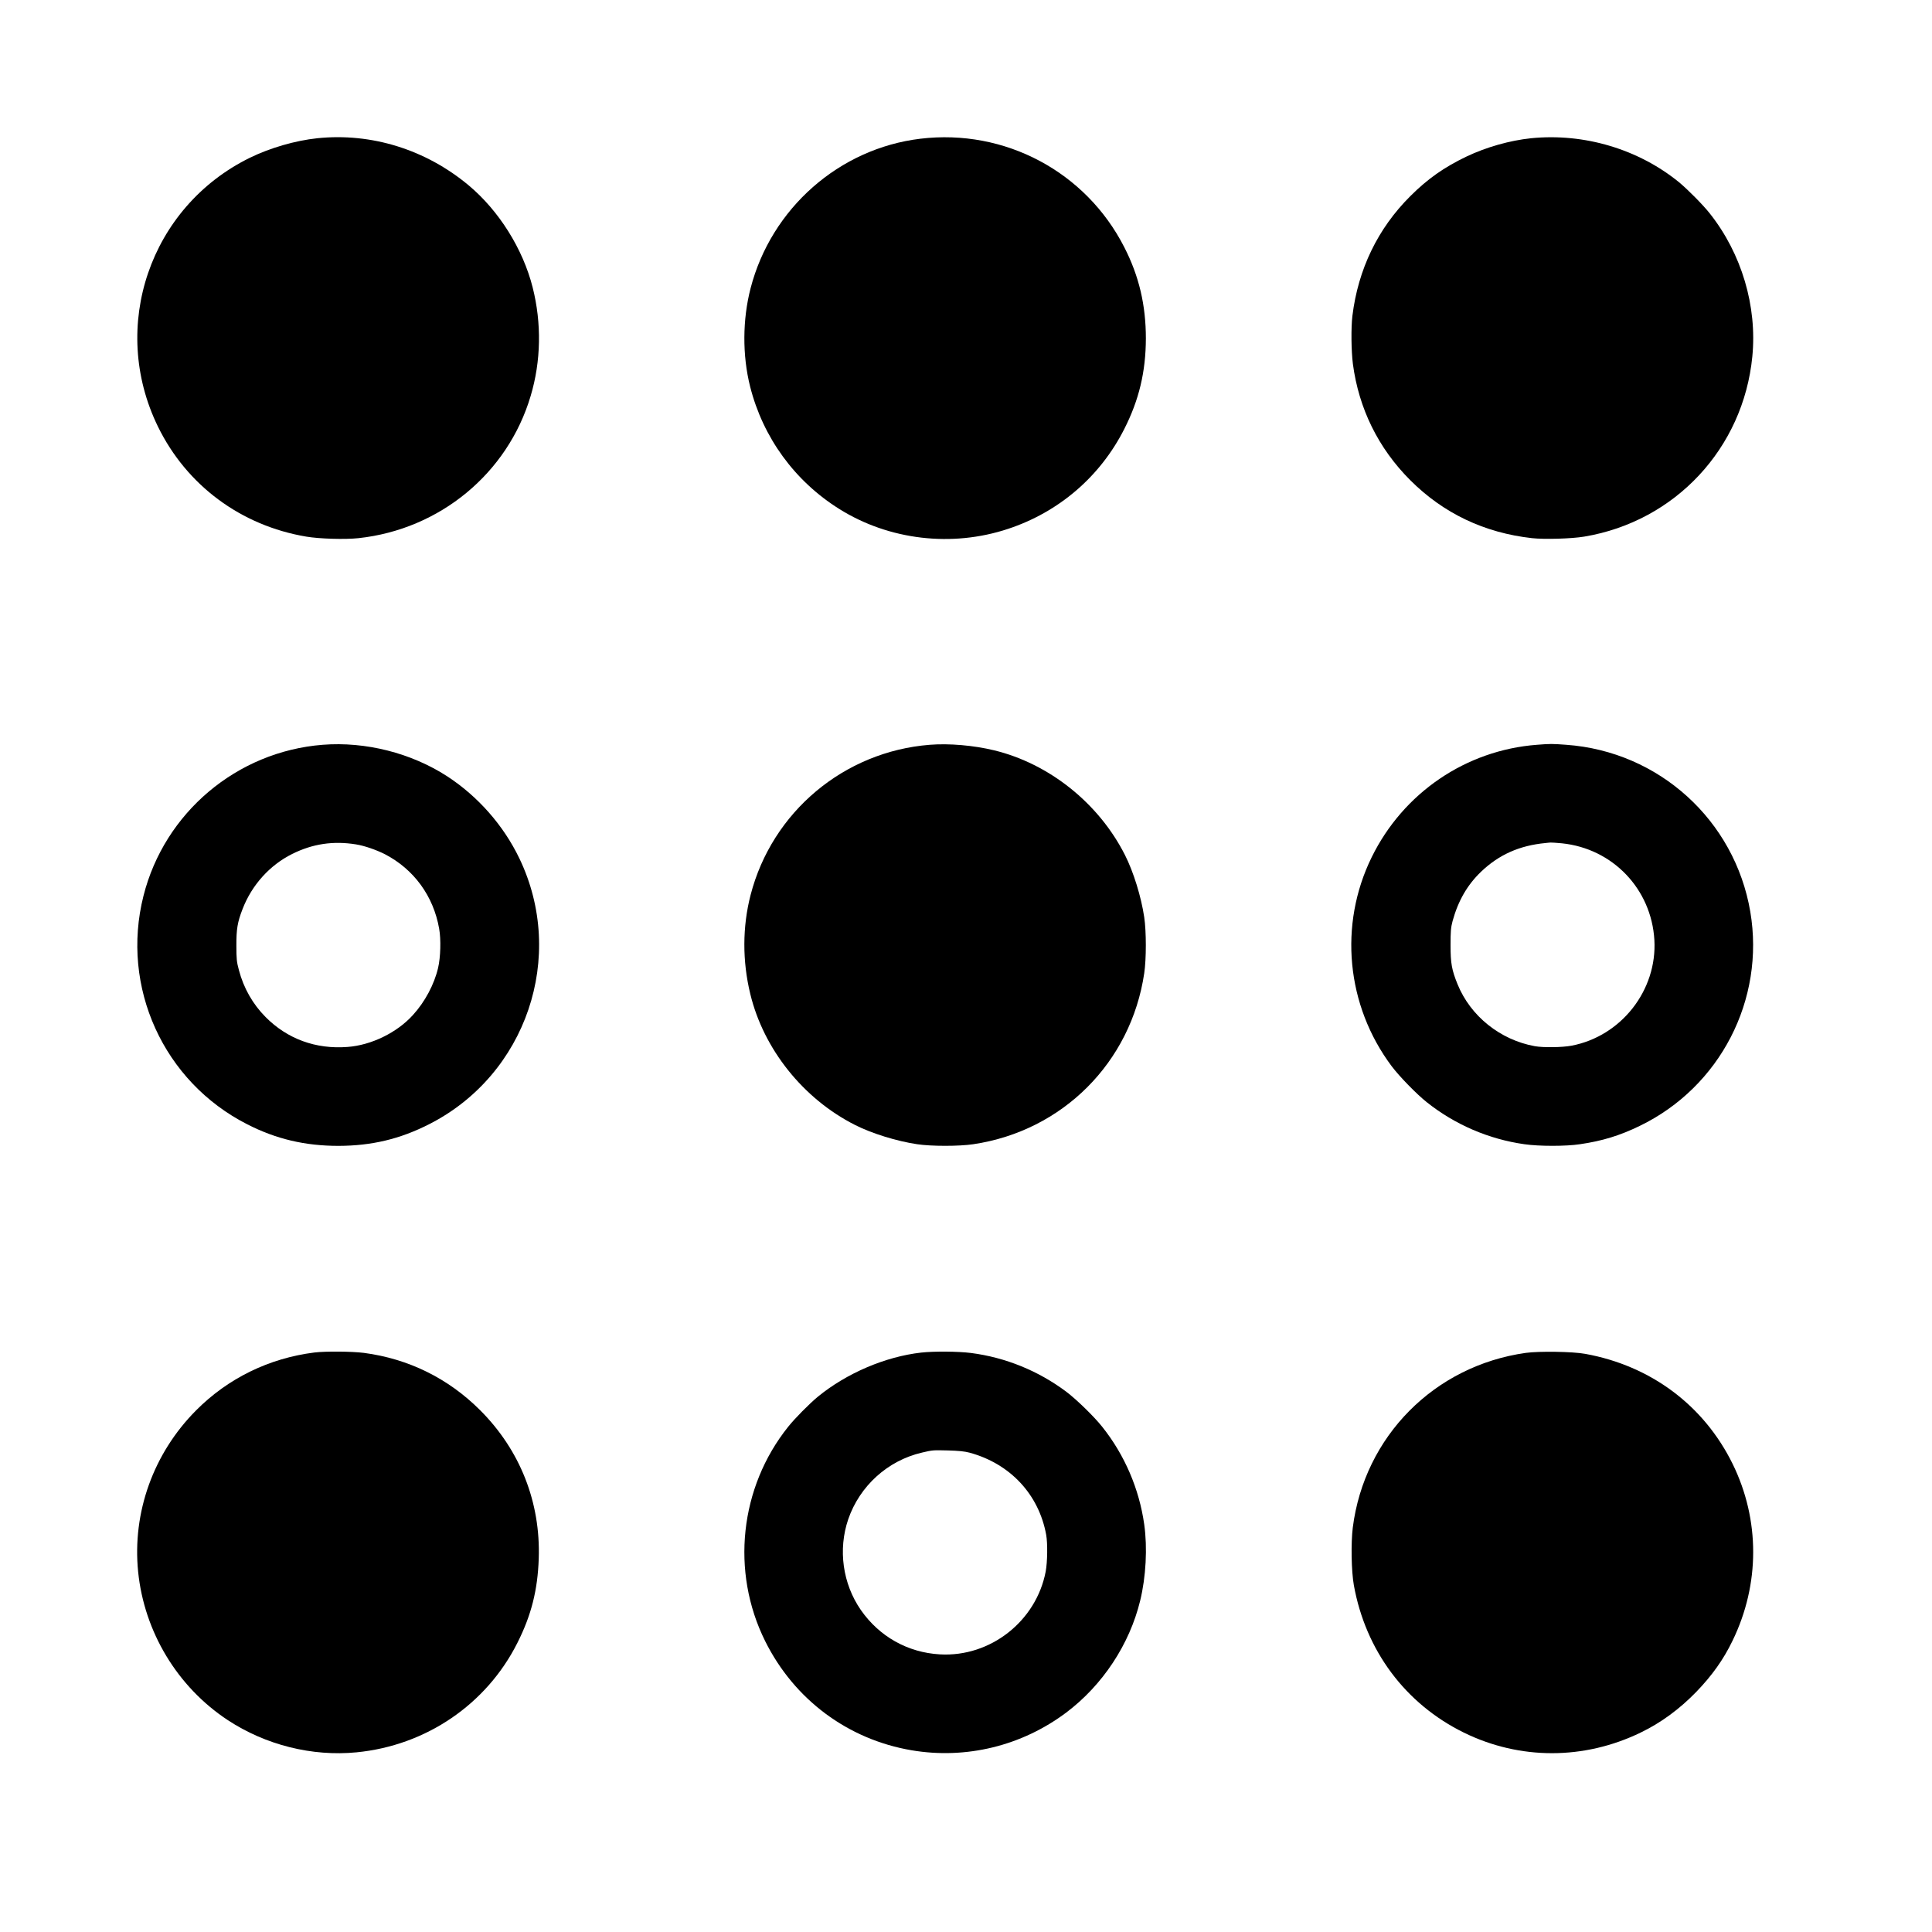 <?xml version="1.0" standalone="no"?>
<!DOCTYPE svg PUBLIC "-//W3C//DTD SVG 20010904//EN"
 "http://www.w3.org/TR/2001/REC-SVG-20010904/DTD/svg10.dtd">
<svg version="1.0" xmlns="http://www.w3.org/2000/svg"
 width="2000pt" height="2000pt" viewBox="0 0 2000 2000"
 preserveAspectRatio="xMidYMid meet">
<g transform="translate(0,2000) scale(0.1,-0.1)"
fill="#000000" stroke="none">
<path d="M3285 18569 c-228 -24 -490 -100 -700 -203 -1033 -508 -1456 -1747
-950 -2782 297 -608 859 -1025 1535 -1139 135 -23 403 -31 541 -16 842 91
1544 670 1782 1471 108 361 115 753 21 1125 -101 399 -349 794 -662 1056 -444
371 -1007 546 -1567 488z"/>
<path d="M9528 18564 c-841 -101 -1544 -721 -1758 -1548 -84 -324 -86 -695 -5
-1017 133 -528 462 -980 925 -1269 513 -321 1164 -398 1745 -205 526 174 953
540 1203 1033 153 301 223 593 224 938 0 344 -70 645 -223 944 -398 782 -1237
1229 -2111 1124z"/>
<path d="M15850 18569 c-220 -23 -462 -91 -670 -190 -231 -111 -401 -230 -580
-409 -337 -335 -541 -758 -600 -1240 -15 -124 -12 -362 5 -497 61 -462 263
-873 594 -1204 343 -343 767 -545 1261 -600 129 -14 408 -6 540 16 941 157
1647 914 1740 1864 51 521 -111 1066 -440 1481 -68 87 -228 248 -317 322 -421
344 -984 512 -1533 457z"/>
<path d="M3340 12290 c-888 -70 -1638 -702 -1855 -1565 -238 -943 207 -1923
1075 -2364 299 -153 600 -223 944 -223 345 1 637 71 938 224 1007 511 1423
1737 934 2753 -164 341 -428 641 -747 849 -372 241 -844 361 -1289 326z m345
-1031 c88 -14 209 -56 300 -102 300 -156 502 -433 561 -770 20 -112 15 -296
-11 -407 -40 -171 -136 -351 -260 -487 -165 -183 -432 -313 -678 -331 -329
-25 -623 83 -848 310 -132 133 -227 299 -276 486 -23 84 -26 118 -26 252 -1
171 12 246 63 377 96 251 282 457 515 573 211 105 424 137 660 99z"/>
<path d="M9625 12290 c-888 -70 -1633 -695 -1855 -1555 -85 -328 -86 -685 -3
-1025 138 -571 548 -1084 1083 -1355 175 -89 435 -169 645 -200 147 -22 433
-22 580 0 924 137 1633 846 1770 1770 22 147 22 433 0 580 -31 210 -111 470
-200 645 -271 535 -784 945 -1355 1083 -211 51 -464 73 -665 57z"/>
<path d="M15910 12290 c-735 -56 -1383 -497 -1710 -1163 -344 -700 -264 -1537
207 -2165 78 -104 258 -289 363 -372 291 -232 642 -383 1011 -435 152 -22 429
-22 574 0 234 34 414 90 620 190 832 403 1298 1307 1144 2217 -161 947 -945
1659 -1905 1728 -151 11 -162 11 -304 0z m259 -1020 c526 -54 926 -473 957
-1000 30 -521 -343 -997 -858 -1095 -97 -18 -291 -21 -380 -5 -358 65 -665
311 -799 640 -61 150 -73 219 -73 405 0 144 3 182 21 250 58 211 153 375 295
511 185 177 399 272 668 297 19 2 42 5 51 5 9 1 62 -3 118 -8z"/>
<path d="M3255 5999 c-470 -59 -895 -267 -1225 -599 -442 -444 -662 -1056
-600 -1671 63 -623 407 -1192 927 -1535 392 -258 873 -379 1334 -334 719 70
1346 497 1666 1135 143 284 209 545 220 870 20 583 -193 1123 -606 1536 -331
331 -742 533 -1204 594 -128 16 -395 18 -512 4z"/>
<path d="M9535 5998 c-370 -42 -771 -213 -1069 -457 -87 -72 -238 -224 -307
-311 -502 -627 -596 -1500 -238 -2219 301 -605 856 -1018 1517 -1130 563 -95
1139 45 1600 391 376 283 655 705 765 1158 60 246 76 548 42 789 -52 369 -203
720 -435 1011 -83 105 -268 285 -372 363 -290 217 -630 355 -986 401 -134 17
-384 19 -517 4z m502 -1036 c420 -114 717 -432 793 -850 16 -89 13 -283 -5
-380 -98 -515 -574 -888 -1095 -858 -334 19 -628 185 -819 460 -188 272 -237
625 -130 939 119 345 409 608 764 690 110 26 112 26 270 22 108 -3 170 -9 222
-23z"/>
<path d="M15795 5995 c-946 -133 -1671 -864 -1791 -1808 -20 -161 -15 -451 11
-597 122 -677 533 -1228 1139 -1526 579 -284 1244 -284 1831 1 209 101 400
241 575 421 163 169 281 334 375 529 285 586 285 1252 1 1831 -298 606 -847
1016 -1526 1139 -130 24 -479 29 -615 10z"/>
</g>
</svg>
